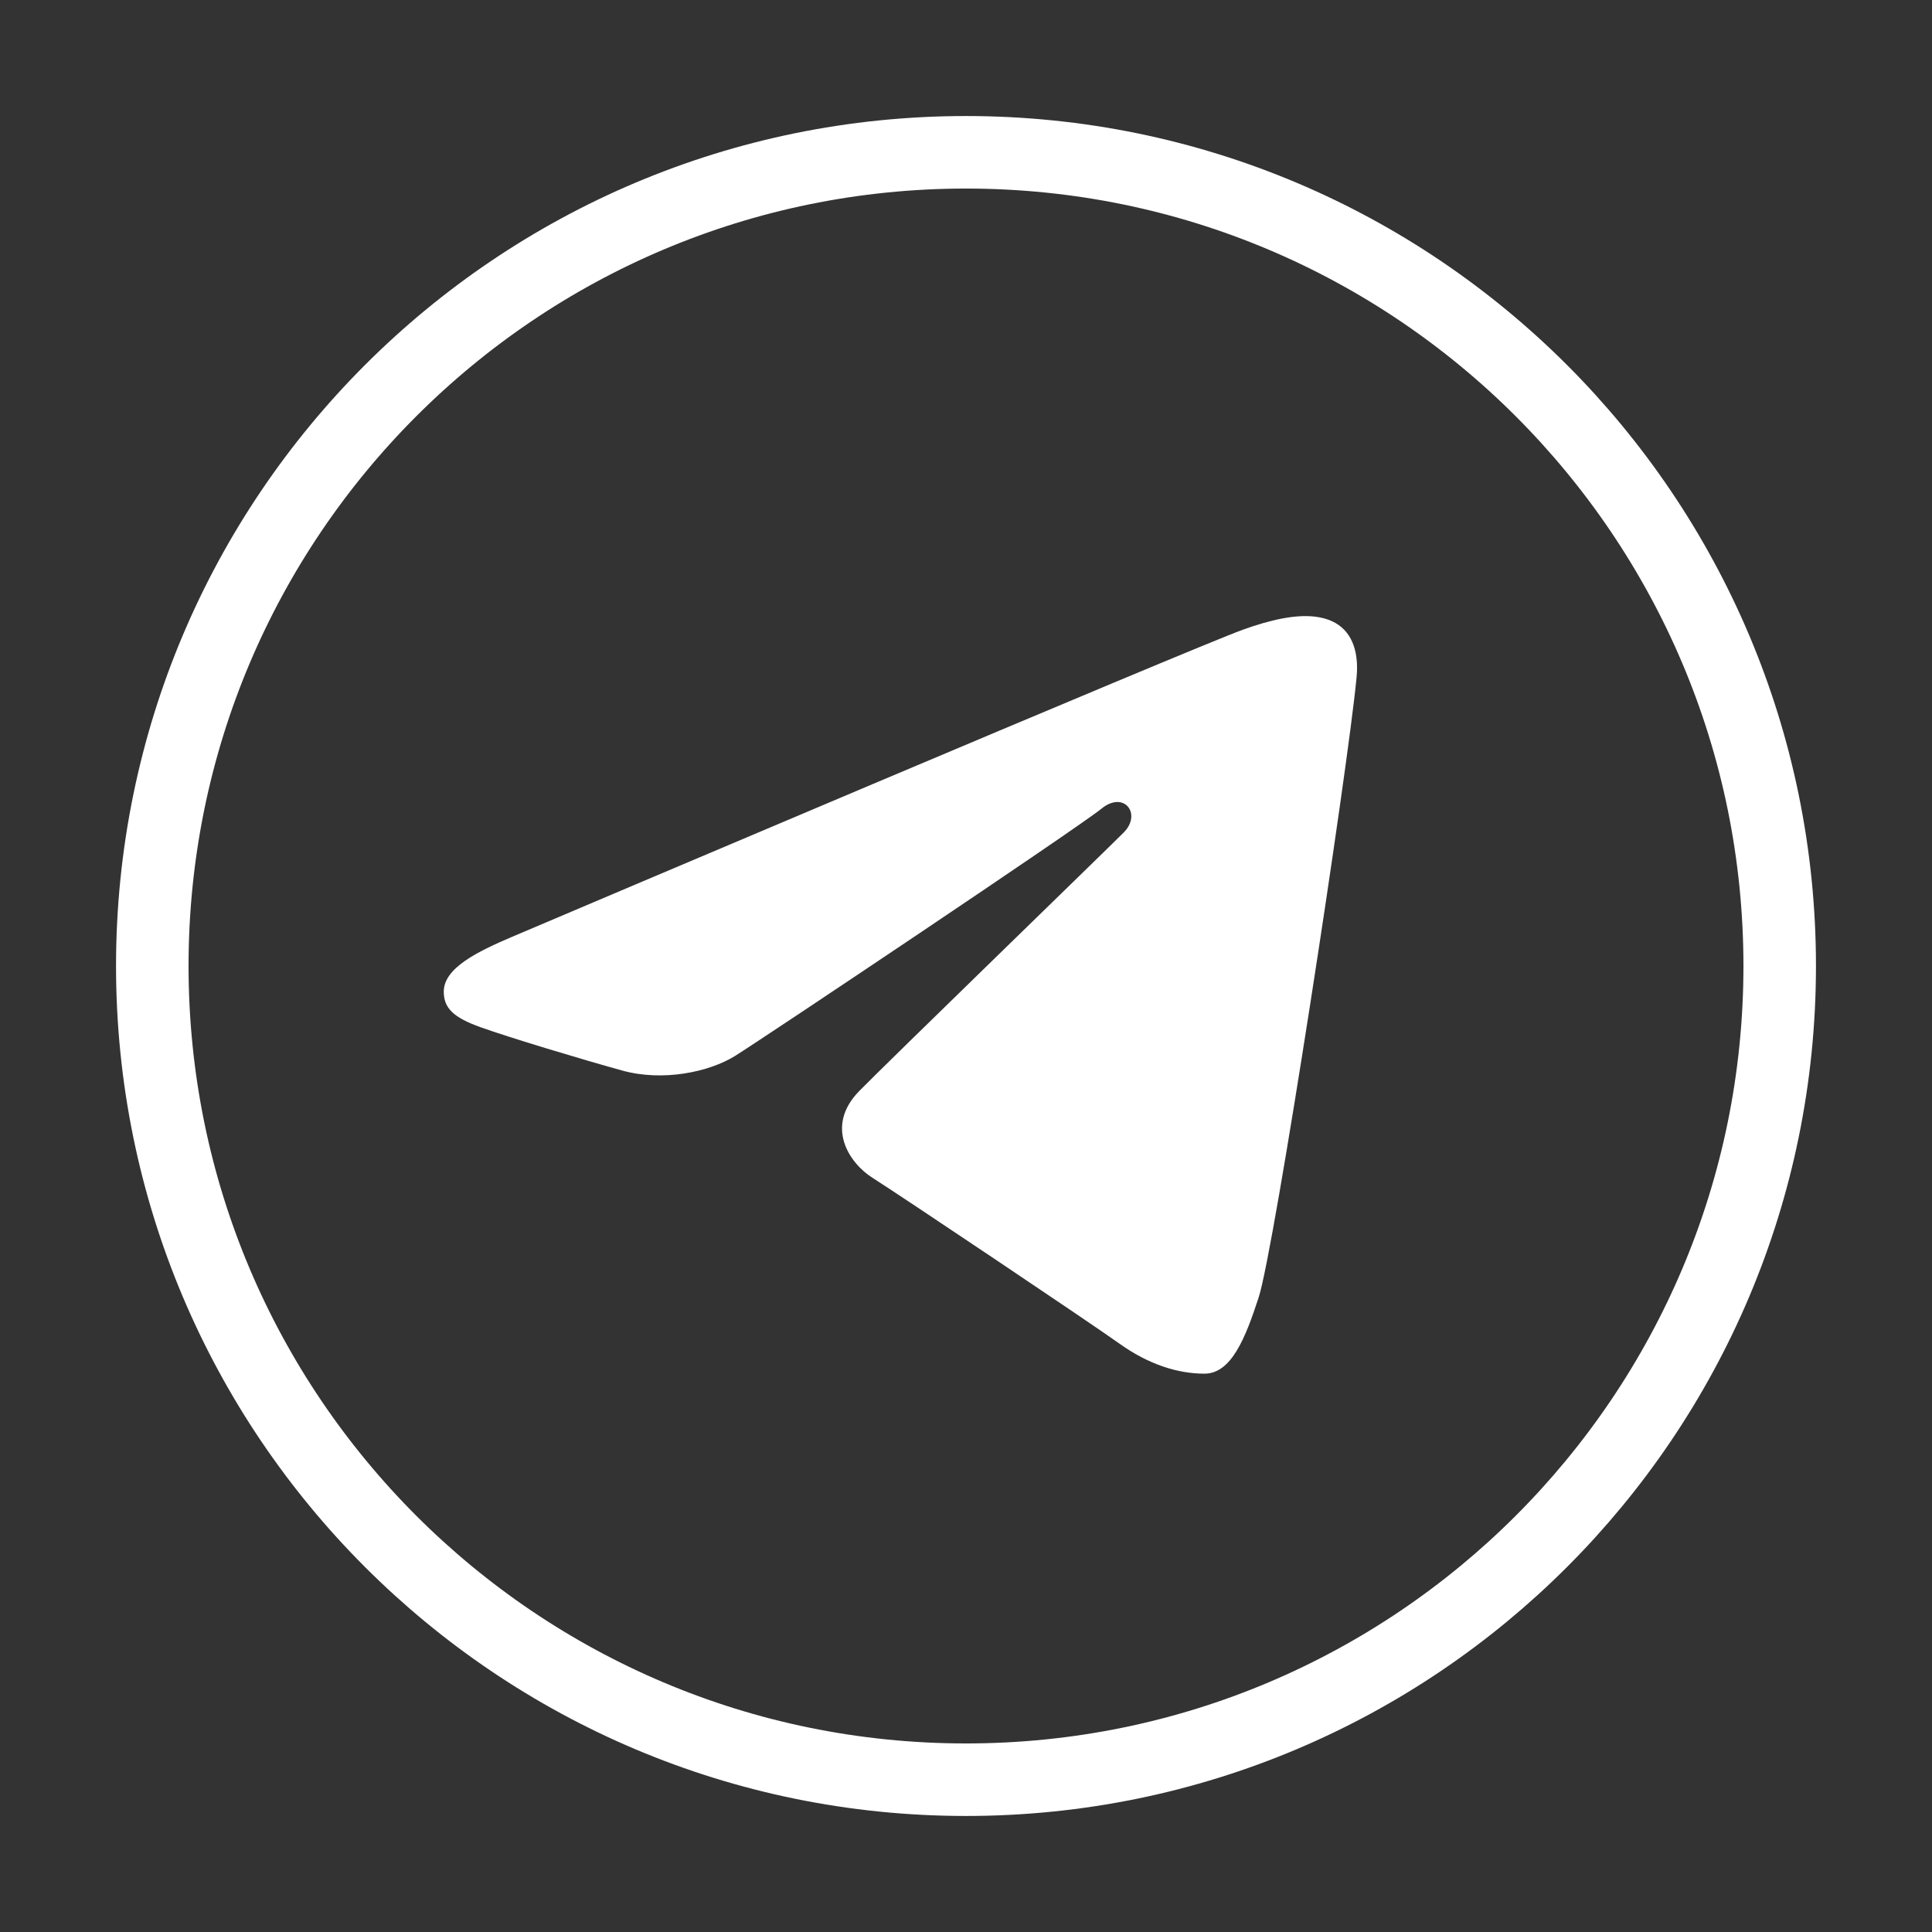 <?xml version="1.0" encoding="UTF-8"?> <svg xmlns="http://www.w3.org/2000/svg" width="666" height="666" viewBox="0 0 666 666" fill="none"><rect x="0" y="0" width="666" height="666" fill="#333333" stroke="none"/><path d="M453.234 212.56C446.472 211.78 437.976 213.633 428.481 217.058C411.135 223.315 189.416 317.463 176.609 322.908C164.482 328.073 152.988 333.703 152.975 341.837C152.975 347.561 156.369 350.794 165.741 354.135C175.486 357.623 200.06 365.053 214.571 369.06C228.549 372.907 244.445 369.553 253.364 364.015C262.803 358.145 371.863 285.174 379.677 278.784C387.492 272.394 393.737 280.597 387.347 287.001C380.957 293.404 306.092 366.016 296.214 376.08C284.233 388.301 292.749 400.961 300.79 406.033C309.962 411.824 375.999 456.1 385.943 463.209C395.888 470.318 405.956 473.531 415.194 473.531C424.433 473.531 429.296 461.356 433.889 447.245C439.281 430.724 464.537 265.998 467.638 233.542C468.584 223.705 465.48 217.165 459.396 214.25C457.556 213.368 455.488 212.82 453.234 212.56Z" fill="white"></path><path d="M613.5 333C613.5 487.916 487.916 613.5 333 613.5C178.084 613.5 52.5 487.916 52.5 333C52.5 178.084 178.084 52.5 333 52.5C487.916 52.5 613.5 178.084 613.5 333Z" stroke="white" stroke-width="25" stroke-miterlimit="10"></path></svg> 